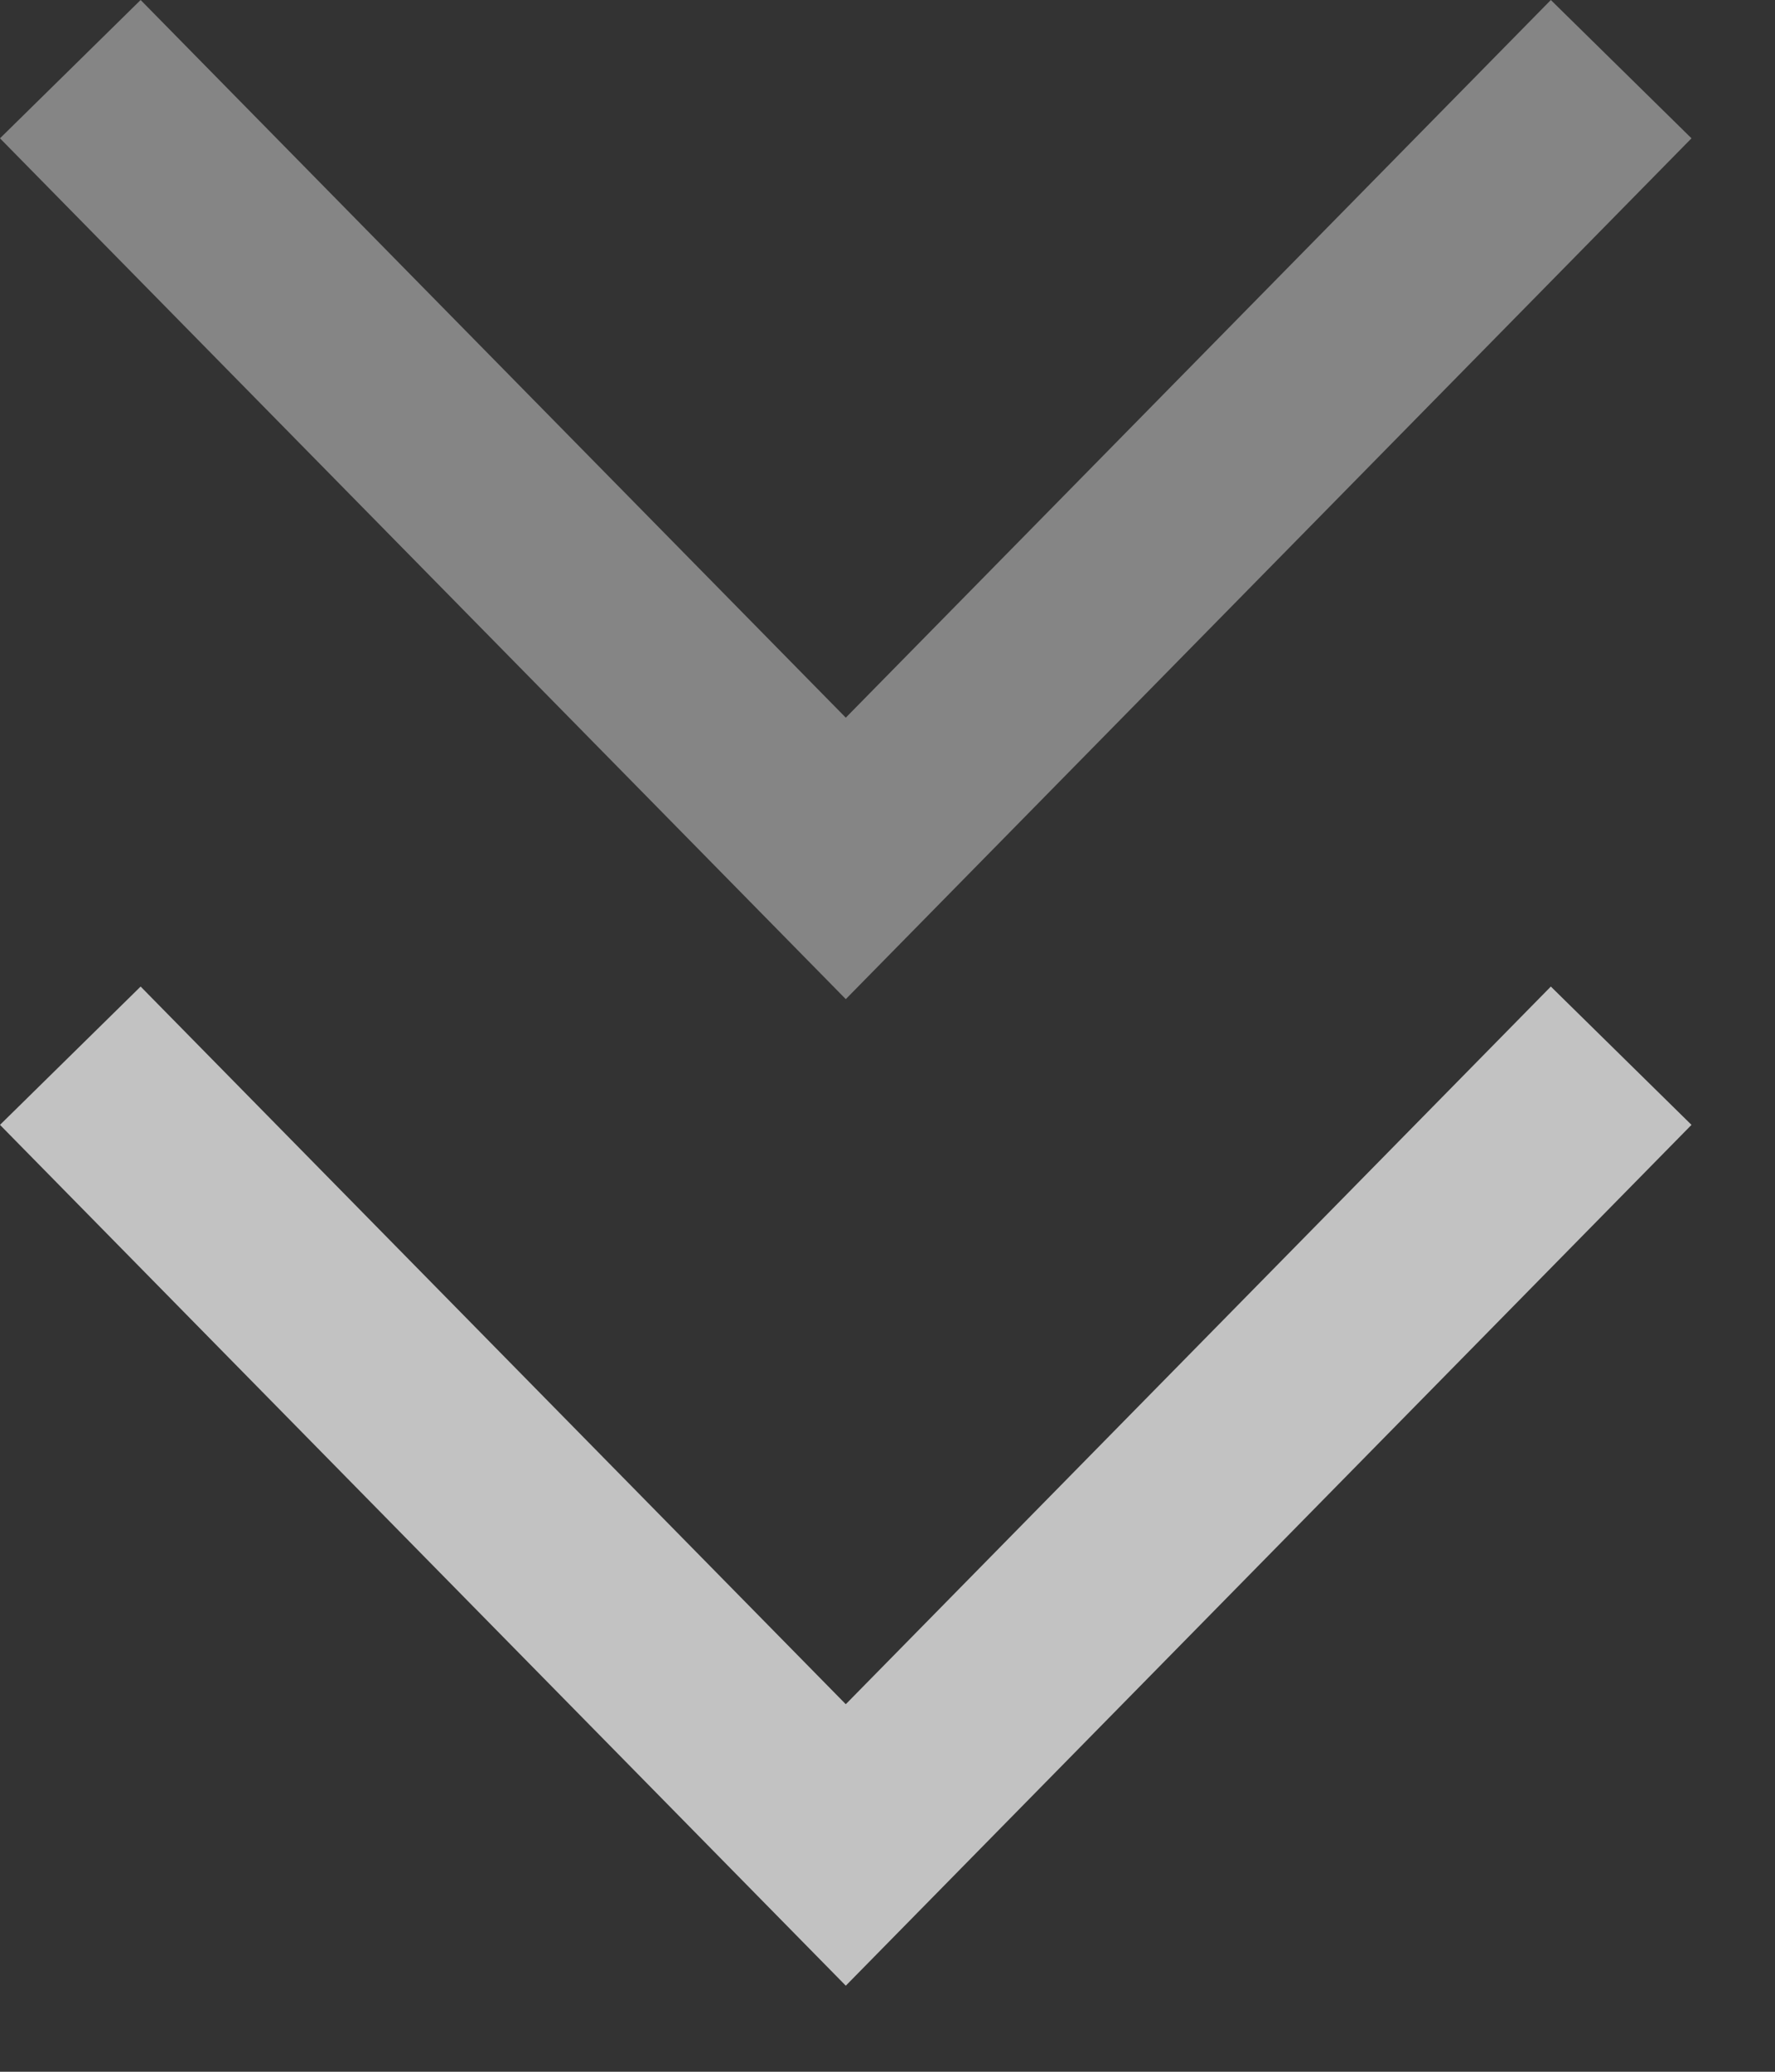 <svg preserveAspectRatio="none" width="100%" height="100%" overflow="visible" style="display: block;" viewBox="0 0 18 21" fill="none" xmlns="http://www.w3.org/2000/svg">
<rect x="0" y="0" width="18" height="21" fill="#333333" stroke="none"/>
<g id="icon">
<path id="Vector 179" opacity="0.7" d="M0.713 10.701L8.577 18.701L16.44 10.701" stroke="white" stroke-width="2"/>
<path id="Vector 180" opacity="0.4" d="M0.713 0.701L8.577 8.701L16.44 0.701" stroke="white" stroke-width="2"/>
</g>
</svg>
